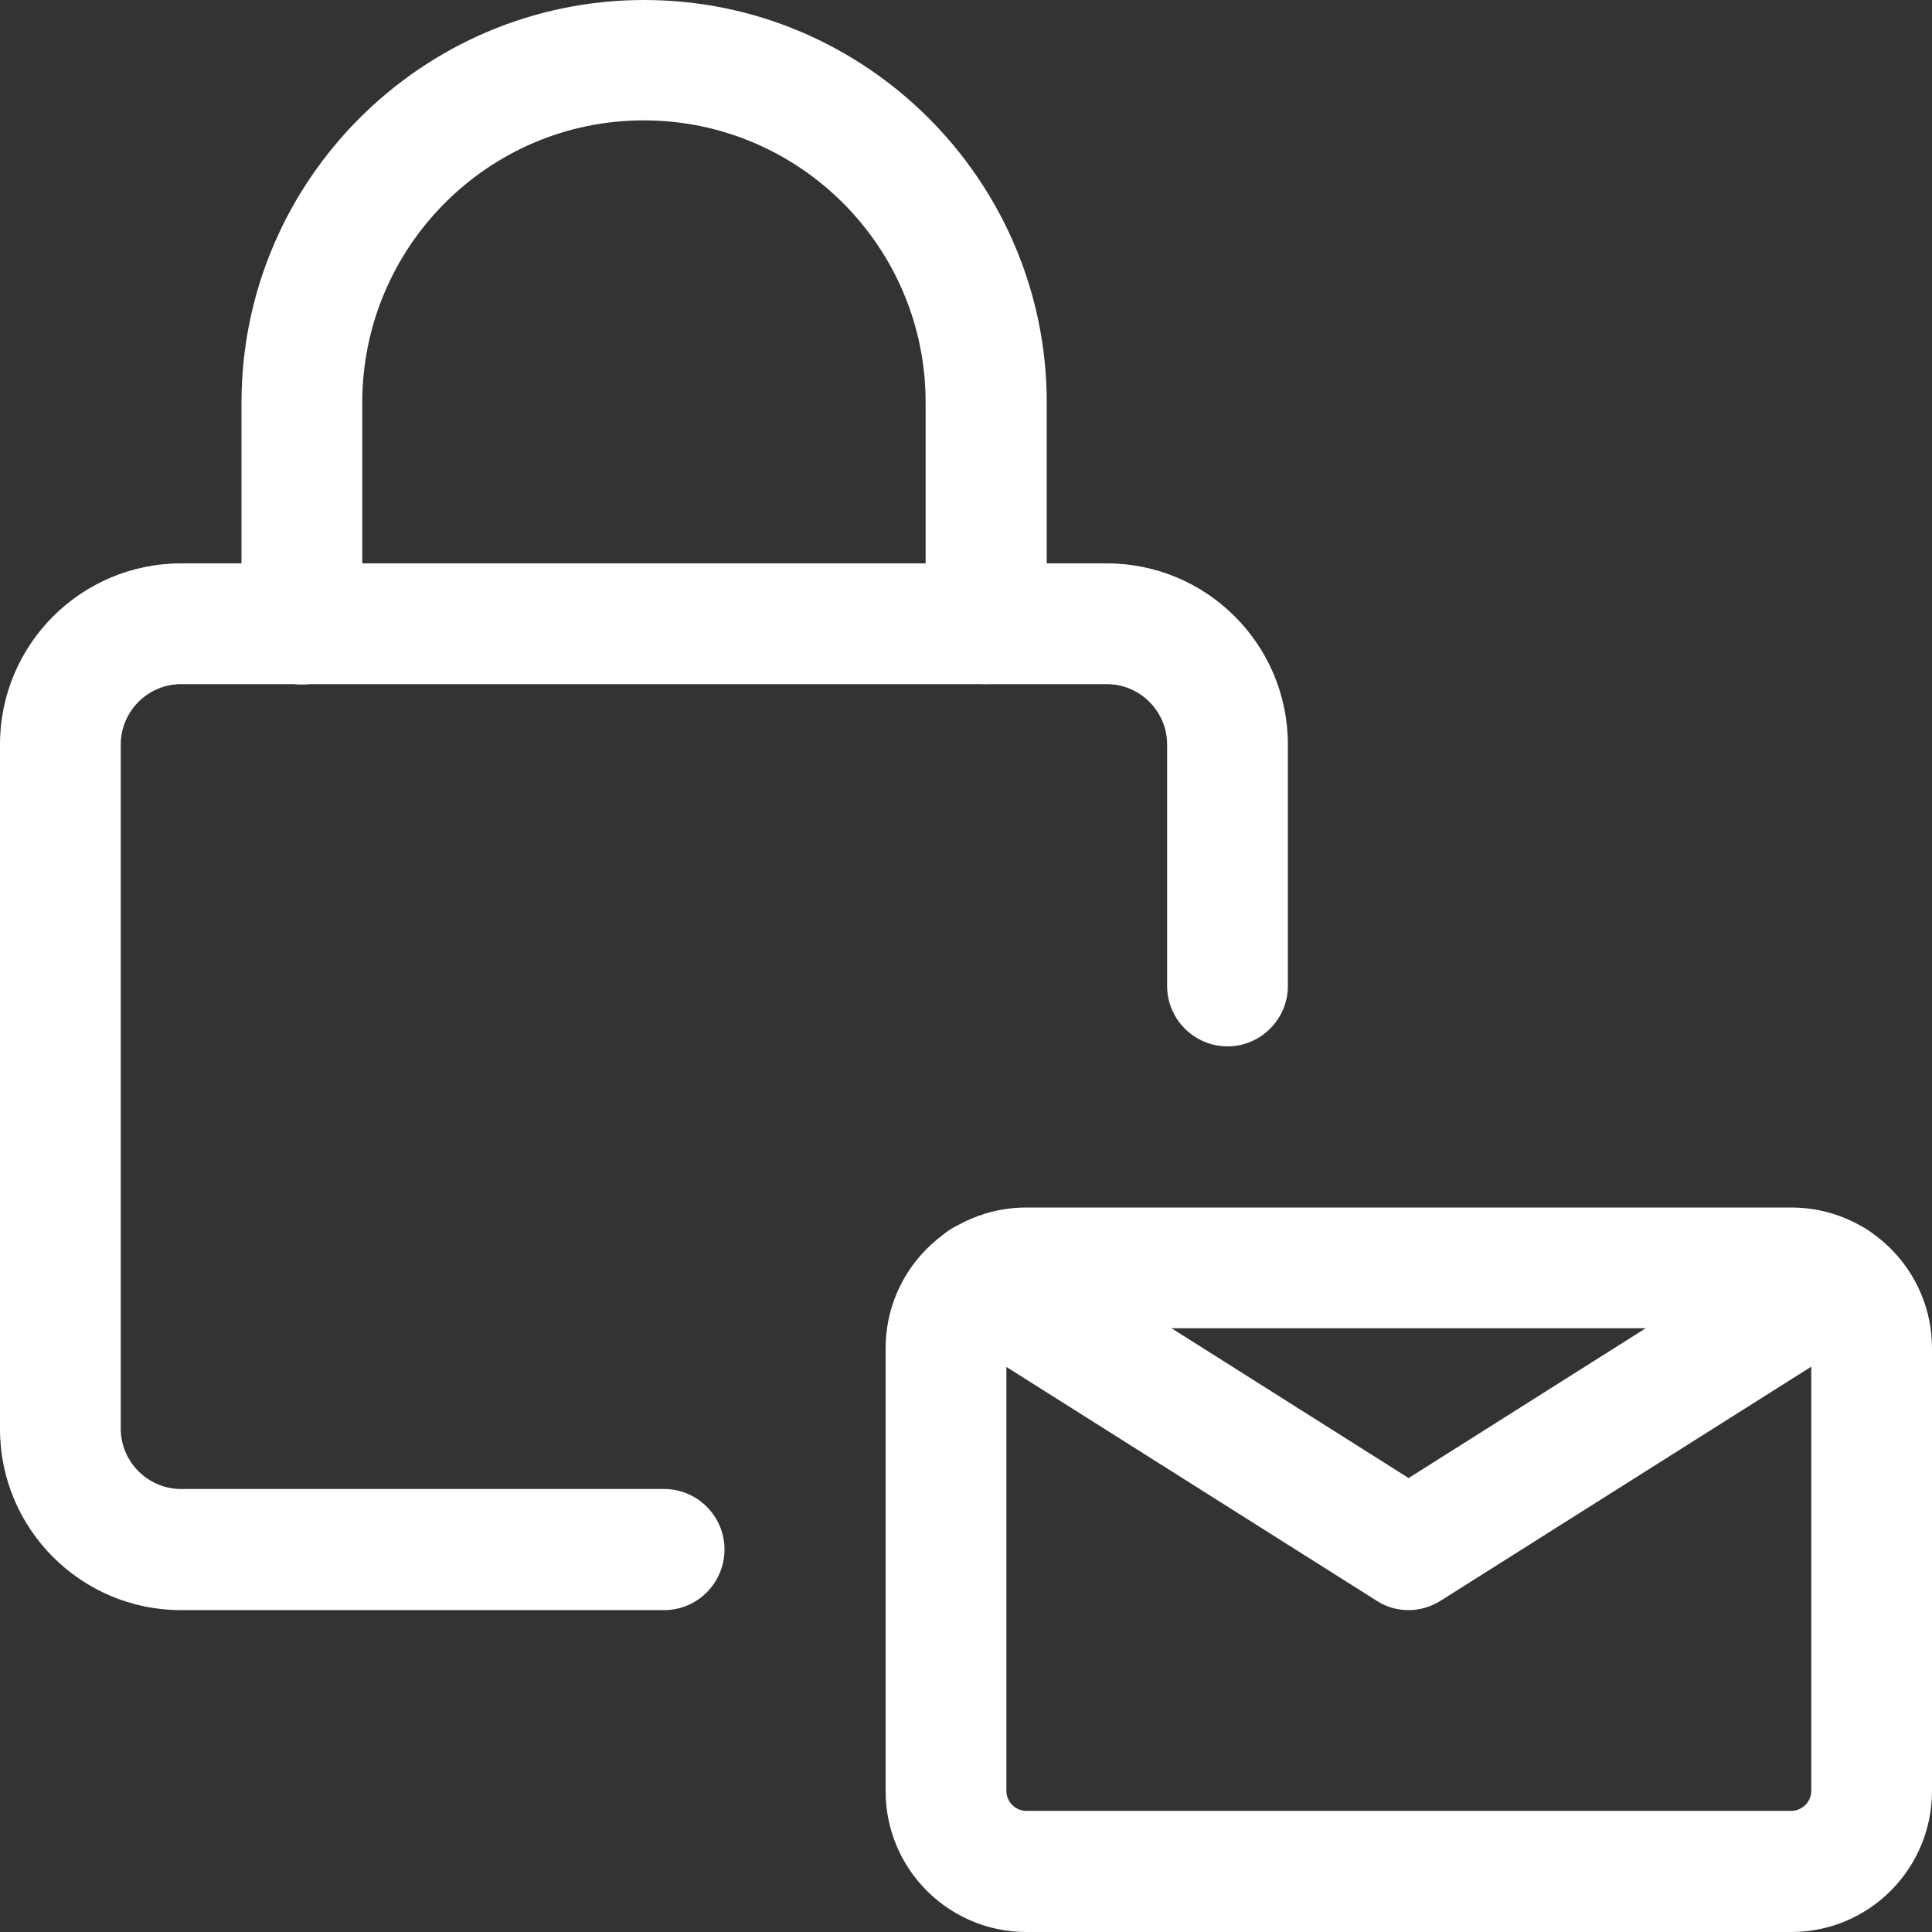 <?xml version="1.0" encoding="utf-8"?>
<!-- Generator: Adobe Illustrator 25.4.1, SVG Export Plug-In . SVG Version: 6.00 Build 0)  -->
<svg version="1.1" id="_x31__x2C_5" xmlns="http://www.w3.org/2000/svg" xmlns:xlink="http://www.w3.org/1999/xlink" x="0px"
	 y="0px" viewBox="0 0 512 512" style="enable-background:new 0 0 512 512;" xml:space="preserve">
<rect x="0" y="0" width="512" height="512" fill="#333333" stroke="none"/>
<style type="text/css">
	.st0{fill:#FFFFFF;}
</style>
<path class="st0" d="M474.7,512H272c-20.6,0-37.3-16.7-37.3-37.3V357.3c0-20.6,16.7-37.3,37.3-37.3h202.7
	c20.6,0,37.3,16.7,37.3,37.3v117.3C512,495.3,495.3,512,474.7,512z M272,352c-2.9,0-5.3,2.4-5.3,5.3v117.3c0,2.9,2.4,5.3,5.3,5.3
	h202.7c2.9,0,5.3-2.4,5.3-5.3V357.3c0-2.9-2.4-5.3-5.3-5.3H272z"/>
<path class="st0" d="M373.3,426.7c-3,0-5.9-0.8-8.5-2.5l-112.9-71.3c-7.5-4.7-9.7-14.6-5-22.1c4.7-7.5,14.6-9.7,22.1-5l104.3,65.9
	l104.3-65.9c7.5-4.7,17.3-2.5,22.1,5c4.7,7.5,2.5,17.3-5,22.1l-112.9,71.3C379.3,425.8,376.3,426.7,373.3,426.7z"/>
<path class="st0" d="M176,426.7H48c-26.5,0-48-21.5-48-48V197.3c0-26.5,21.5-48,48-48h245.3c26.5,0,48,21.5,48,48v64
	c0,8.8-7.2,16-16,16s-16-7.2-16-16v-64c0-8.8-7.2-16-16-16H48c-8.8,0-16,7.2-16,16v181.3c0,8.8,7.2,16,16,16h128c8.8,0,16,7.2,16,16
	C192,419.5,184.8,426.7,176,426.7z"/>
<path class="st0" d="M261.3,181.3c-8.8,0-16-7.2-16-16v-58.7c0-41.2-33.5-74.7-74.7-74.7S96,65.5,96,106.7v58.7c0,8.8-7.2,16-16,16
	s-16-7.2-16-16v-58.7C64,47.9,111.9,0,170.7,0s106.7,47.9,106.7,106.7v58.7C277.3,174.2,270.2,181.3,261.3,181.3z"/>
</svg>
